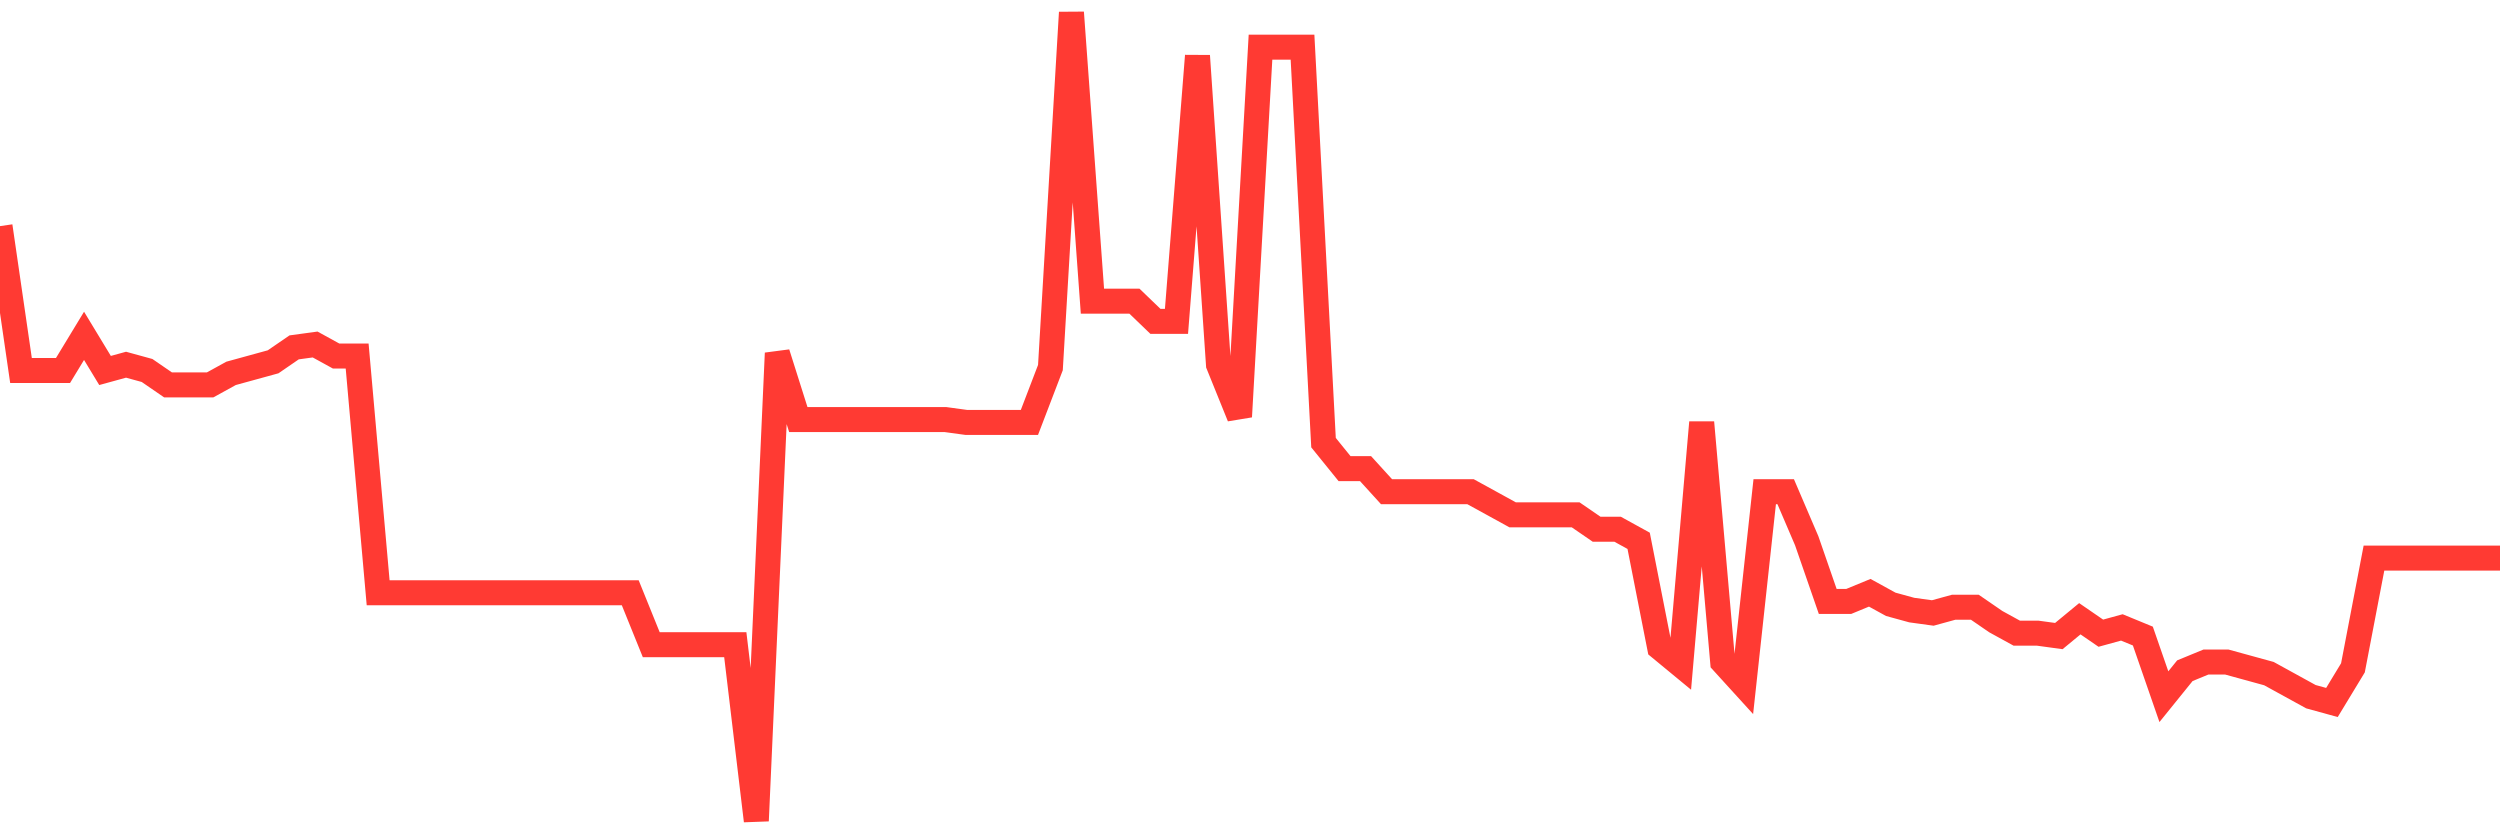 <svg
  xmlns="http://www.w3.org/2000/svg"
  xmlns:xlink="http://www.w3.org/1999/xlink"
  width="120"
  height="40"
  viewBox="0 0 120 40"
  preserveAspectRatio="none"
>
  <polyline
    points="0,10.854 1.008,17.783 2.017,17.783 3.025,17.783 4.034,16.12 5.042,17.783 6.05,17.506 7.059,17.783 8.067,18.476 9.076,18.476 10.084,18.476 11.092,17.921 12.101,17.644 13.109,17.367 14.118,16.674 15.126,16.536 16.134,17.09 17.143,17.09 18.151,28.453 19.16,28.453 20.168,28.453 21.176,28.453 22.185,28.453 23.193,28.453 24.202,28.453 25.21,28.453 26.218,28.453 27.227,28.453 28.235,28.453 29.244,28.453 30.252,28.453 31.261,30.947 32.269,30.947 33.277,30.947 34.286,30.947 35.294,30.947 36.303,39.4 37.311,16.951 38.319,20.139 39.328,20.139 40.336,20.139 41.345,20.139 42.353,20.139 43.361,20.139 44.37,20.139 45.378,20.139 46.387,20.277 47.395,20.277 48.403,20.277 49.412,20.277 50.42,17.644 51.429,0.6 52.437,14.457 53.445,14.457 54.454,14.457 55.462,15.427 56.471,15.427 57.479,2.679 58.487,17.506 59.496,20 60.504,2.263 61.513,2.263 62.521,2.263 63.529,21.247 64.538,22.494 65.546,22.494 66.555,23.603 67.563,23.603 68.571,23.603 69.58,23.603 70.588,23.603 71.597,24.157 72.605,24.711 73.613,24.711 74.622,24.711 75.63,24.711 76.639,25.404 77.647,25.404 78.655,25.959 79.664,31.086 80.672,31.917 81.681,20.277 82.689,31.779 83.697,32.887 84.706,23.603 85.714,23.603 86.723,25.959 87.731,28.869 88.739,28.869 89.748,28.453 90.756,29.007 91.765,29.284 92.773,29.423 93.782,29.146 94.79,29.146 95.798,29.839 96.807,30.393 97.815,30.393 98.824,30.531 99.832,29.7 100.84,30.393 101.849,30.116 102.857,30.531 103.866,33.441 104.874,32.194 105.882,31.779 106.891,31.779 107.899,32.056 108.908,32.333 109.916,32.887 110.924,33.441 111.933,33.719 112.941,32.056 113.95,26.79 114.958,26.79 115.966,26.79 116.975,26.79 117.983,26.79 118.992,26.79 120,26.79"
    fill="none"
    stroke="#ff3a33"
    stroke-width="1.2"
  >
  </polyline>
</svg>